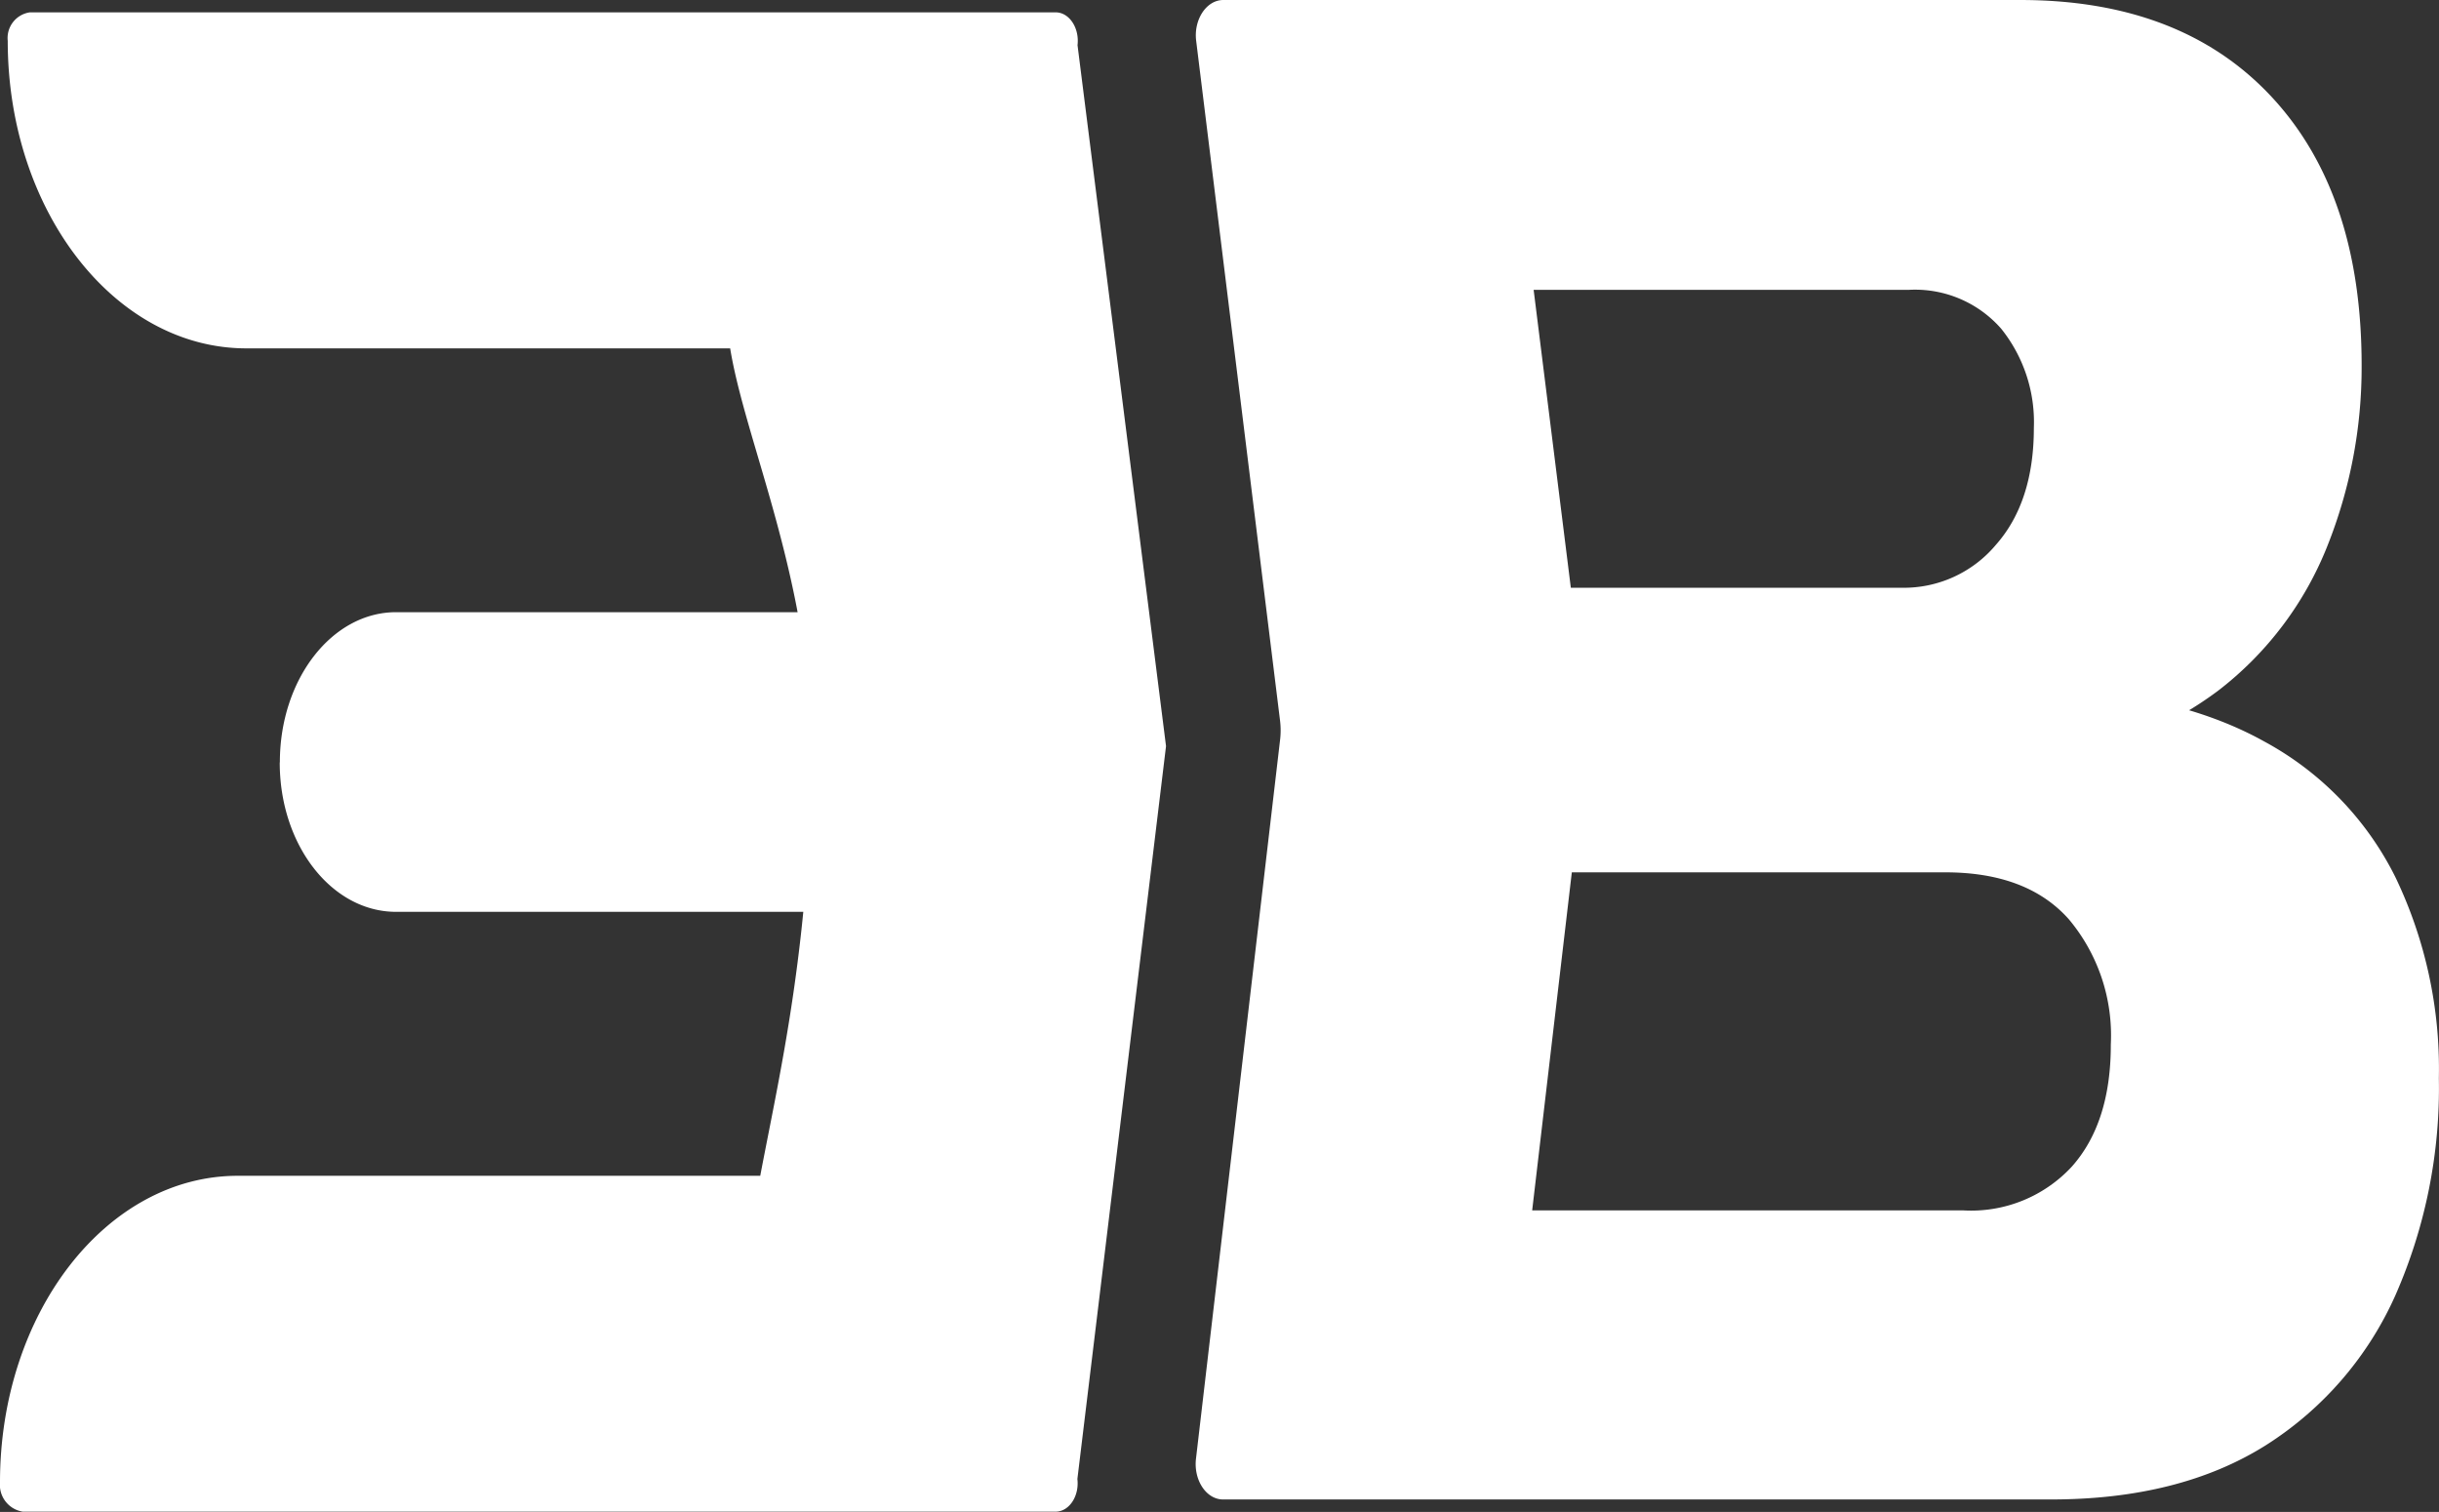 <svg id="Calque_1" data-name="Calque 1" xmlns="http://www.w3.org/2000/svg" viewBox="0 0 179.7 111.41"><rect x="0" y="0" width="179.7" height="111.41" fill="#333333" stroke="none"/><defs><style>.cls-1{fill:#fff;}</style></defs><path class="cls-1" d="M151.62,92c.15-1.27-.61-2.42-1.61-2.42H74.43a1.91,1.91,0,0,0-1.63,2.1h0c0,12.51,7.87,22.66,17.58,22.66h43.08c1.51,0,2.21-2.42,1.06-3.69l-3.15-3.5a2.8,2.8,0,0,0-4.28.09l0,0c-4.85,6.42,5.43,19.62,4.94,38.58-.43,16.81-3.48,26-4.61,34.45-.25,1.84,1.34,3.14,2.52,2.09l3.63-3.23c1.32-1.17.68-3.82-.92-3.82H89.75c-9.68,0-17.52,10.11-17.52,22.58h0a2,2,0,0,0,1.68,2.17H150c1,0,1.76-1.14,1.61-2.41q3.27-27,6.53-54m-65.3,1.21h0c0,6.1,3.84,11,8.57,11h36a2.83,2.83,0,0,0,2.83-2.83V136.61a2.83,2.83,0,0,0-2.83-2.83h-36C96.69,133.78,92.85,138.72,92.85,144.83Z" transform="translate(-72.23 -88.67)"/><path class="cls-1" d="M222.12,141h0a2,2,0,0,1,1.89-1.54q9,.48,15.05,3.85a23,23,0,0,1,9.66,10,32.6,32.6,0,0,1,3.2,14.8,37.92,37.92,0,0,1-3.2,16,25.23,25.23,0,0,1-9.54,11.05q-6.35,4-15.84,4h-61c-1.22,0-2.15-1.39-2-2.94l6.2-53a5.94,5.94,0,0,0,0-1.46l-6.18-50.09c-.19-1.55.75-3,2-3h58.72q11.88,0,18.52,7.14t6.63,19.82a35.52,35.52,0,0,1-2.52,13.26,25.12,25.12,0,0,1-8.06,10.68,27.12,27.12,0,0,1-11.36,4.94C222.71,144.83,221.49,142.81,222.12,141Zm-43,44.48-2.08-3.27a2.82,2.82,0,0,1,2.38-4.35h37.47a10.1,10.1,0,0,0,8-3.24q2.87-3.24,2.86-9a13.32,13.32,0,0,0-3.09-9.21q-3.08-3.47-9.14-3.46H183.19a2.83,2.83,0,0,1-2.83-2.83V134.81a2.83,2.83,0,0,1,2.83-2.83h29.18a8.85,8.85,0,0,0,6.91-3.16c1.87-2.11,2.8-5,2.8-8.62a11,11,0,0,0-2.4-7.3,8.43,8.43,0,0,0-6.85-2.87H179.55a2.83,2.83,0,0,1-2.39-4.34l2.06-3.27a2.83,2.83,0,0,1,5.2,1.16l4.81,38.53a2.58,2.58,0,0,1,0,.68l-4.86,41.44A2.83,2.83,0,0,1,179.17,185.43Z" transform="translate(-72.23 -88.67)"/></svg>